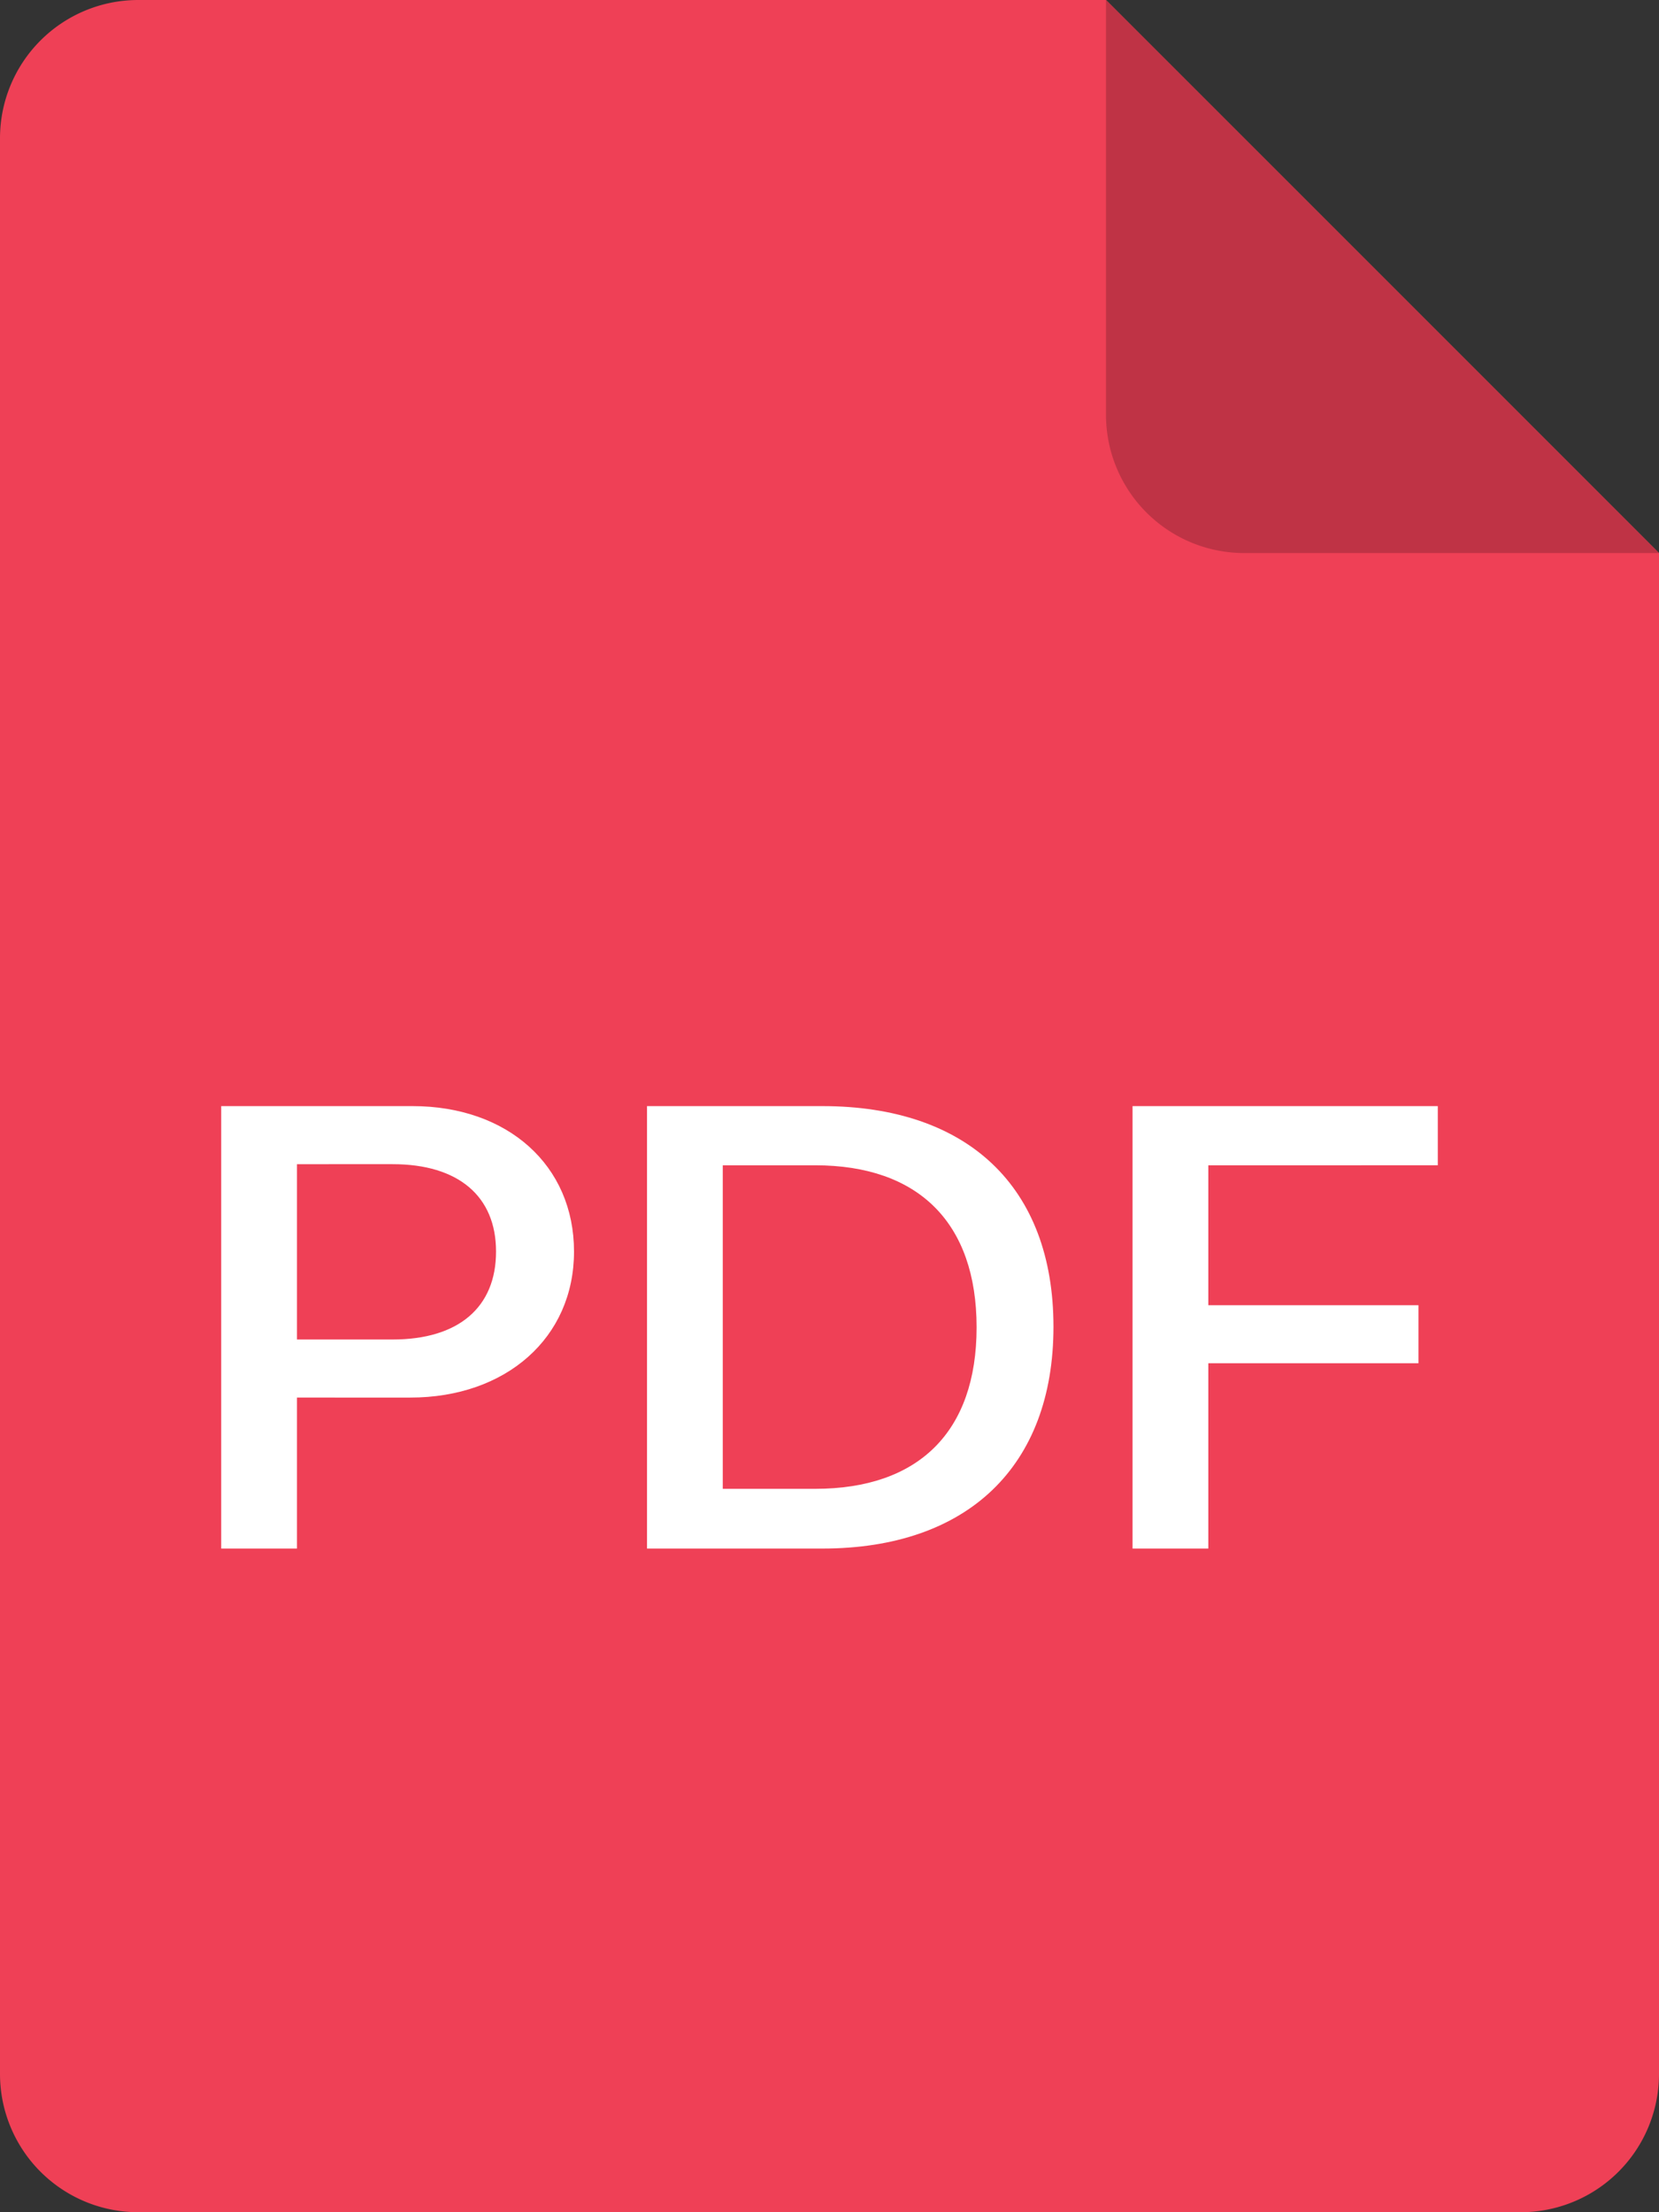 <svg width="30" height="40" viewBox="0 0 30 40" fill="none" xmlns="http://www.w3.org/2000/svg">
  <rect x="0" y="0" width="30" height="40" fill="#333333" stroke="none"/>
  <path d="M2.5 0A2.5 2.5 0 0 0 0 2.5v35A2.5 2.5 0 0 0 2.5 40h25a2.5 2.5 0 0 0 2.5-2.5V10L20 0H2.5z" fill="#EF4056"/>
  <mask id="a" maskUnits="userSpaceOnUse" x="0" y="0" width="30" height="40">
    <path d="M2.5 0A2.5 2.5 0 0 0 0 2.5v35A2.5 2.5 0 0 0 2.5 40h25a2.5 2.5 0 0 0 2.5-2.5V10L20 0H2.5z" fill="#fff"/>
  </mask>
  <path d="M22.5 10H30L20 0v7.5a2.5 2.5 0 0 0 2.5 2.5z" fill="#EF4056"/>
  <path d="M22.5 10H30L20 0v7.5a2.5 2.5 0 0 0 2.5 2.5z" fill="#000" fill-opacity=".2"/>
  <mask id="b" maskUnits="userSpaceOnUse" x="20" y="0" width="10" height="10">
    <path d="M22.5 10H30L20 0v7.5a2.5 2.5 0 0 0 2.5 2.5z" fill="#fff"/>
    <path d="M22.5 10H30L20 0v7.5a2.5 2.5 0 0 0 2.5 2.5z" stroke="#fff"/>
  </mask>
  <path fill-rule="evenodd" clip-rule="evenodd" d="M4 20h3.46c1.72 0 2.92 1.07 2.92 2.63 0 1.56-1.23 2.64-2.96 2.64H5.37V28H4v-8zm1.37 1.05v3.17H7.1c1.19 0 1.87-.58 1.87-1.59 0-1-.68-1.58-1.87-1.58H5.37zm9.5-1.05H11.7v8h3.17c2.63 0 4.18-1.49 4.18-4.01 0-2.53-1.55-3.99-4.18-3.99zm-1.8 1.07v5.85h1.67c1.87 0 2.92-1.03 2.92-2.92s-1.05-2.93-2.92-2.93h-1.67zM20.48 28h1.37v-3.35h3.8V23.6h-3.8v-2.53H26V20h-5.52v8z" fill="#fff"/>
</svg>
